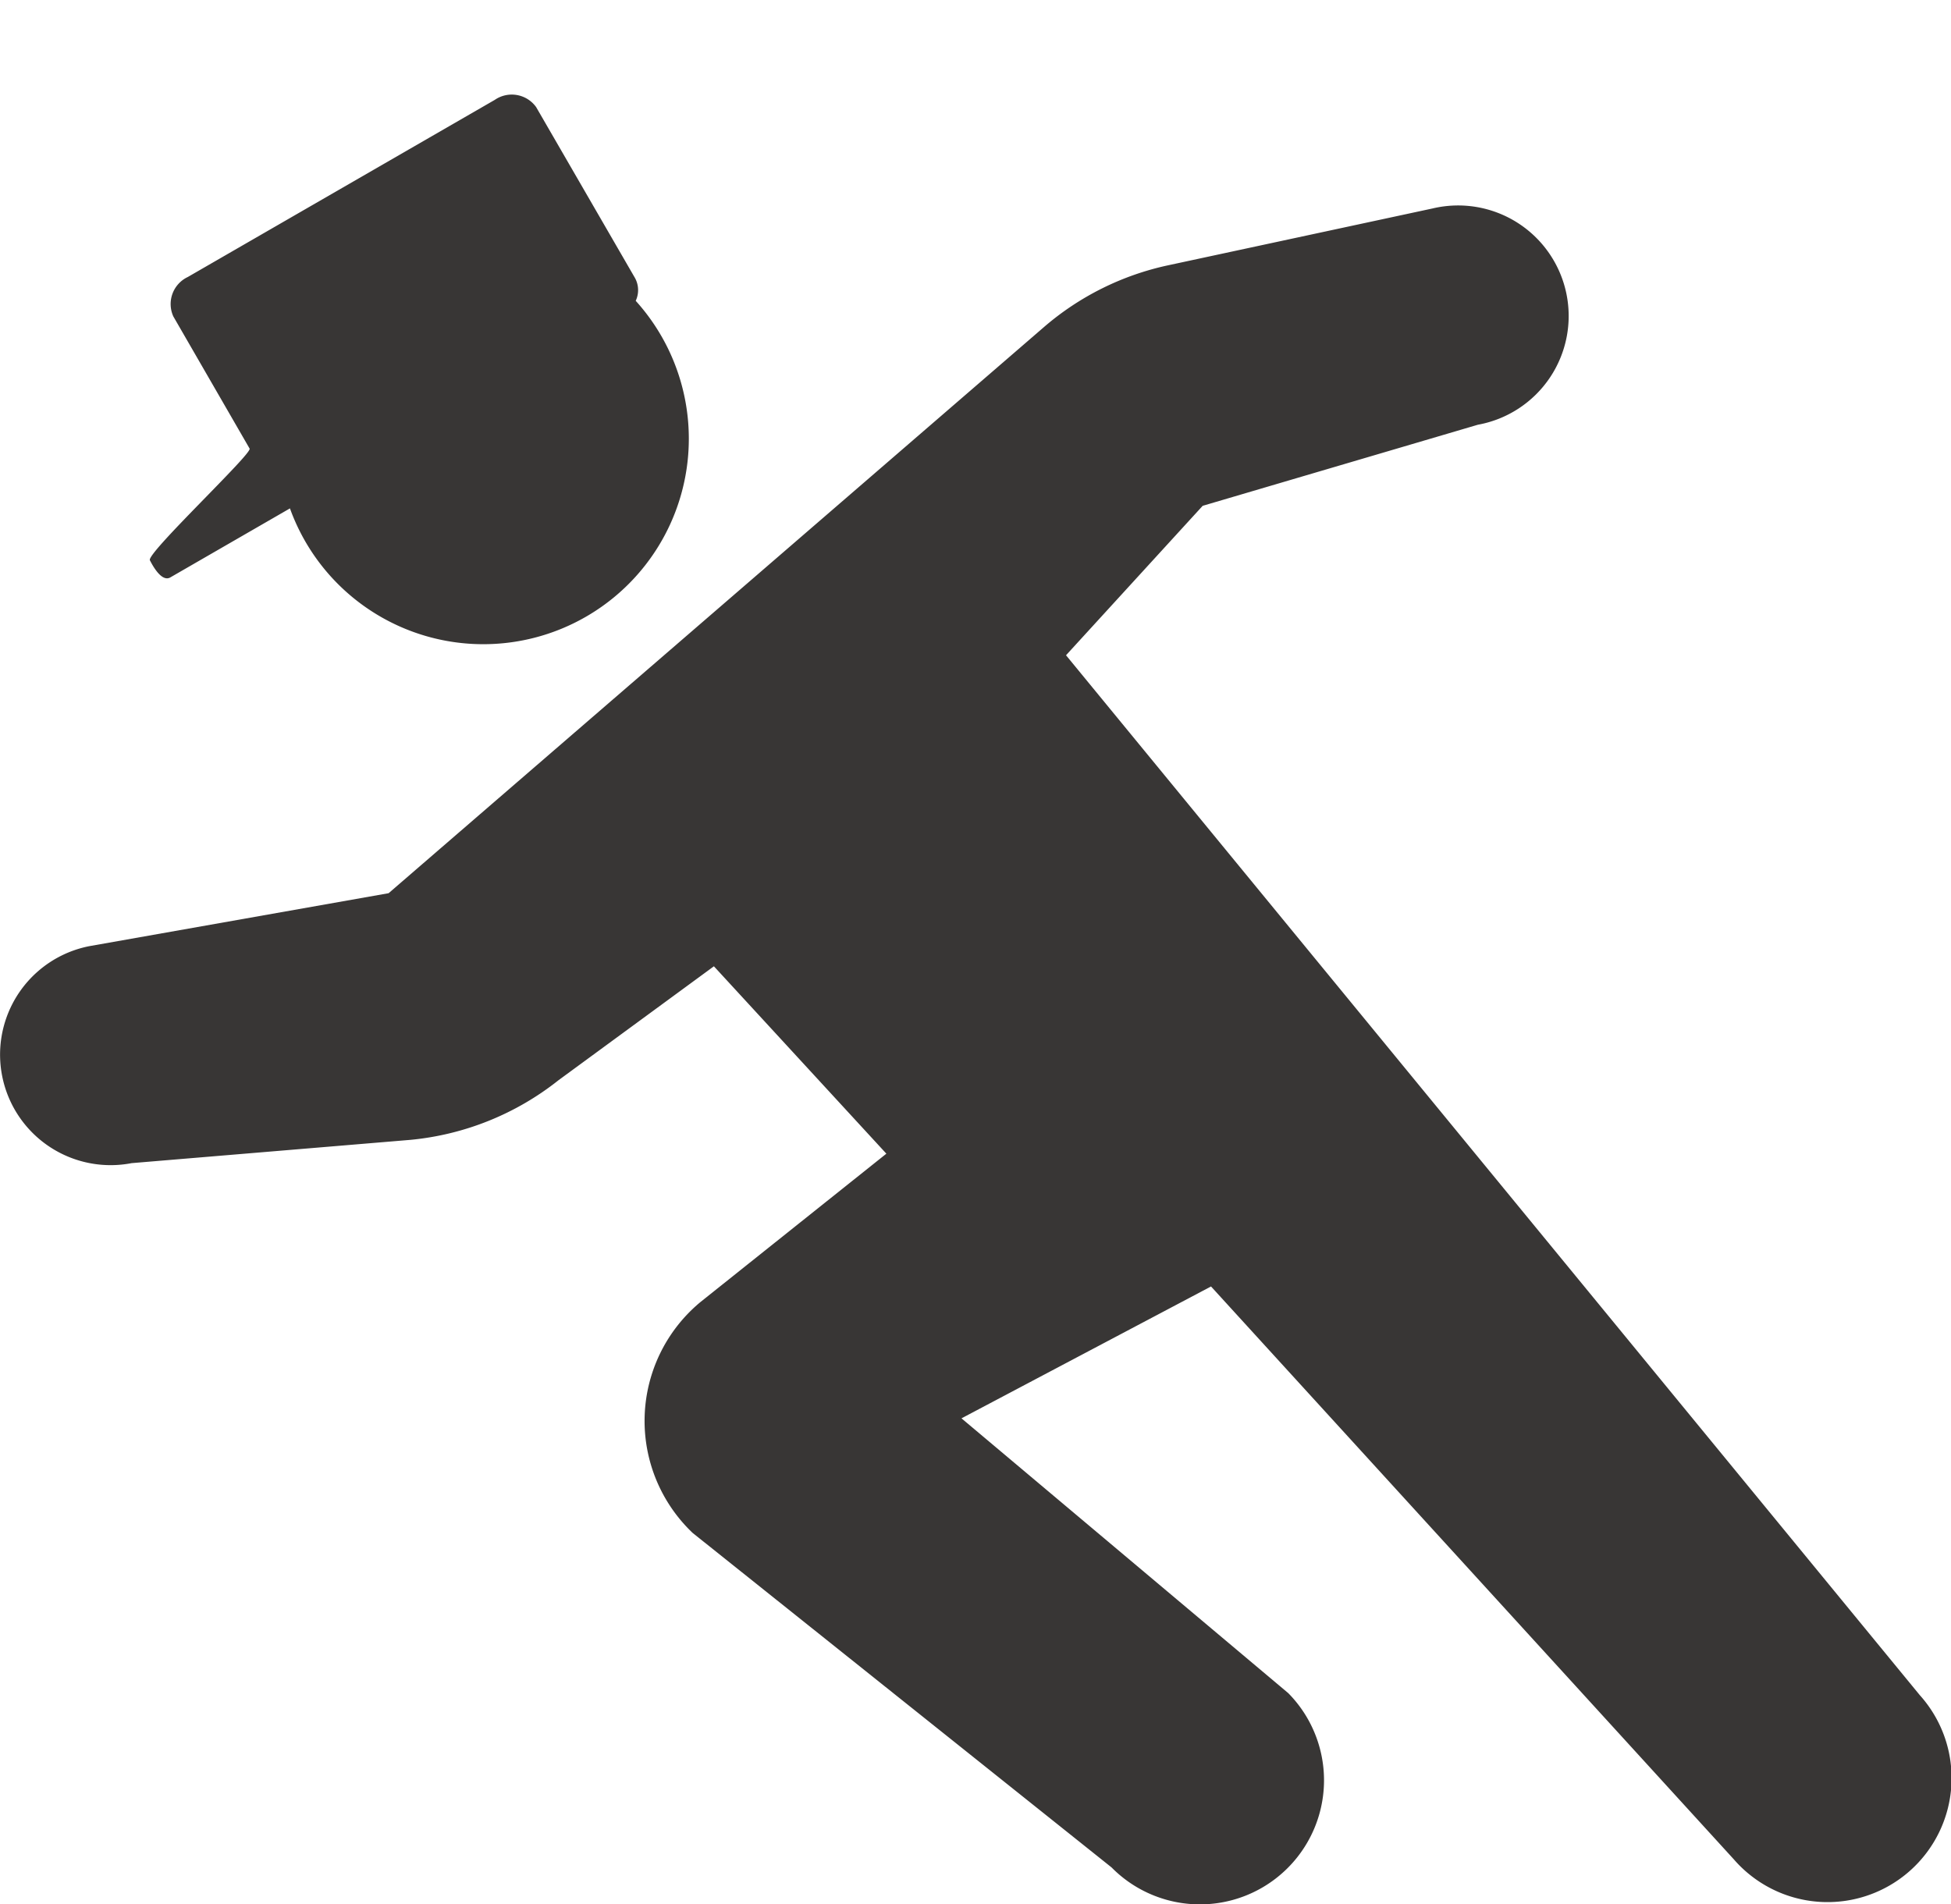 <svg xmlns="http://www.w3.org/2000/svg" xmlns:xlink="http://www.w3.org/1999/xlink" width="49.085" height="47.914" viewBox="0 0 49.085 47.914">
  <defs>
    <clipPath id="clip-path">
      <rect id="長方形_87" data-name="長方形 87" width="49.085" height="47.913" fill="#383635"/>
    </clipPath>
  </defs>
  <g id="グループ_43" data-name="グループ 43" transform="translate(0 0)">
    <g id="グループ_31" data-name="グループ 31" transform="translate(0 0)">
      <g id="グループ_30" data-name="グループ 30" clip-path="url(#clip-path)">
        <path id="合体_11" data-name="合体 11" d="M27.966,44.6,17.427,36.184a3.887,3.887,0,0,1,.2-5.814L22.3,26.641l-4.339-4.715-3.91,2.867a7.064,7.064,0,0,1-3.723,1.5l-7.017.586a2.781,2.781,0,1,1-1.056-5.461l7.522-1.331L26.262,5.845a7.043,7.043,0,0,1,3.127-1.557l6.657-1.431A2.781,2.781,0,1,1,37.181,8.3l-6.923,2.04L26.82,14.1,48.3,40.265a3.121,3.121,0,1,1-4.68,4.13L30.468,29.982,24.19,33.3l8.221,6.914A3.121,3.121,0,0,1,27.966,44.6ZM7.291,10.407,4.284,12.142c-.2.113-.411-.231-.512-.431C3.665,11.551,6.353,9.024,6.28,8.9L4.361,5.575a.752.752,0,0,1,.363-.992L12.448.126a.754.754,0,0,1,1.041.182l2.487,4.3a.635.635,0,0,1,.018.574,5.171,5.171,0,1,1-8.7,5.221Z" transform="translate(0 2.387)" fill="#383635"/>
      </g>
    </g>
  </g>
</svg>
